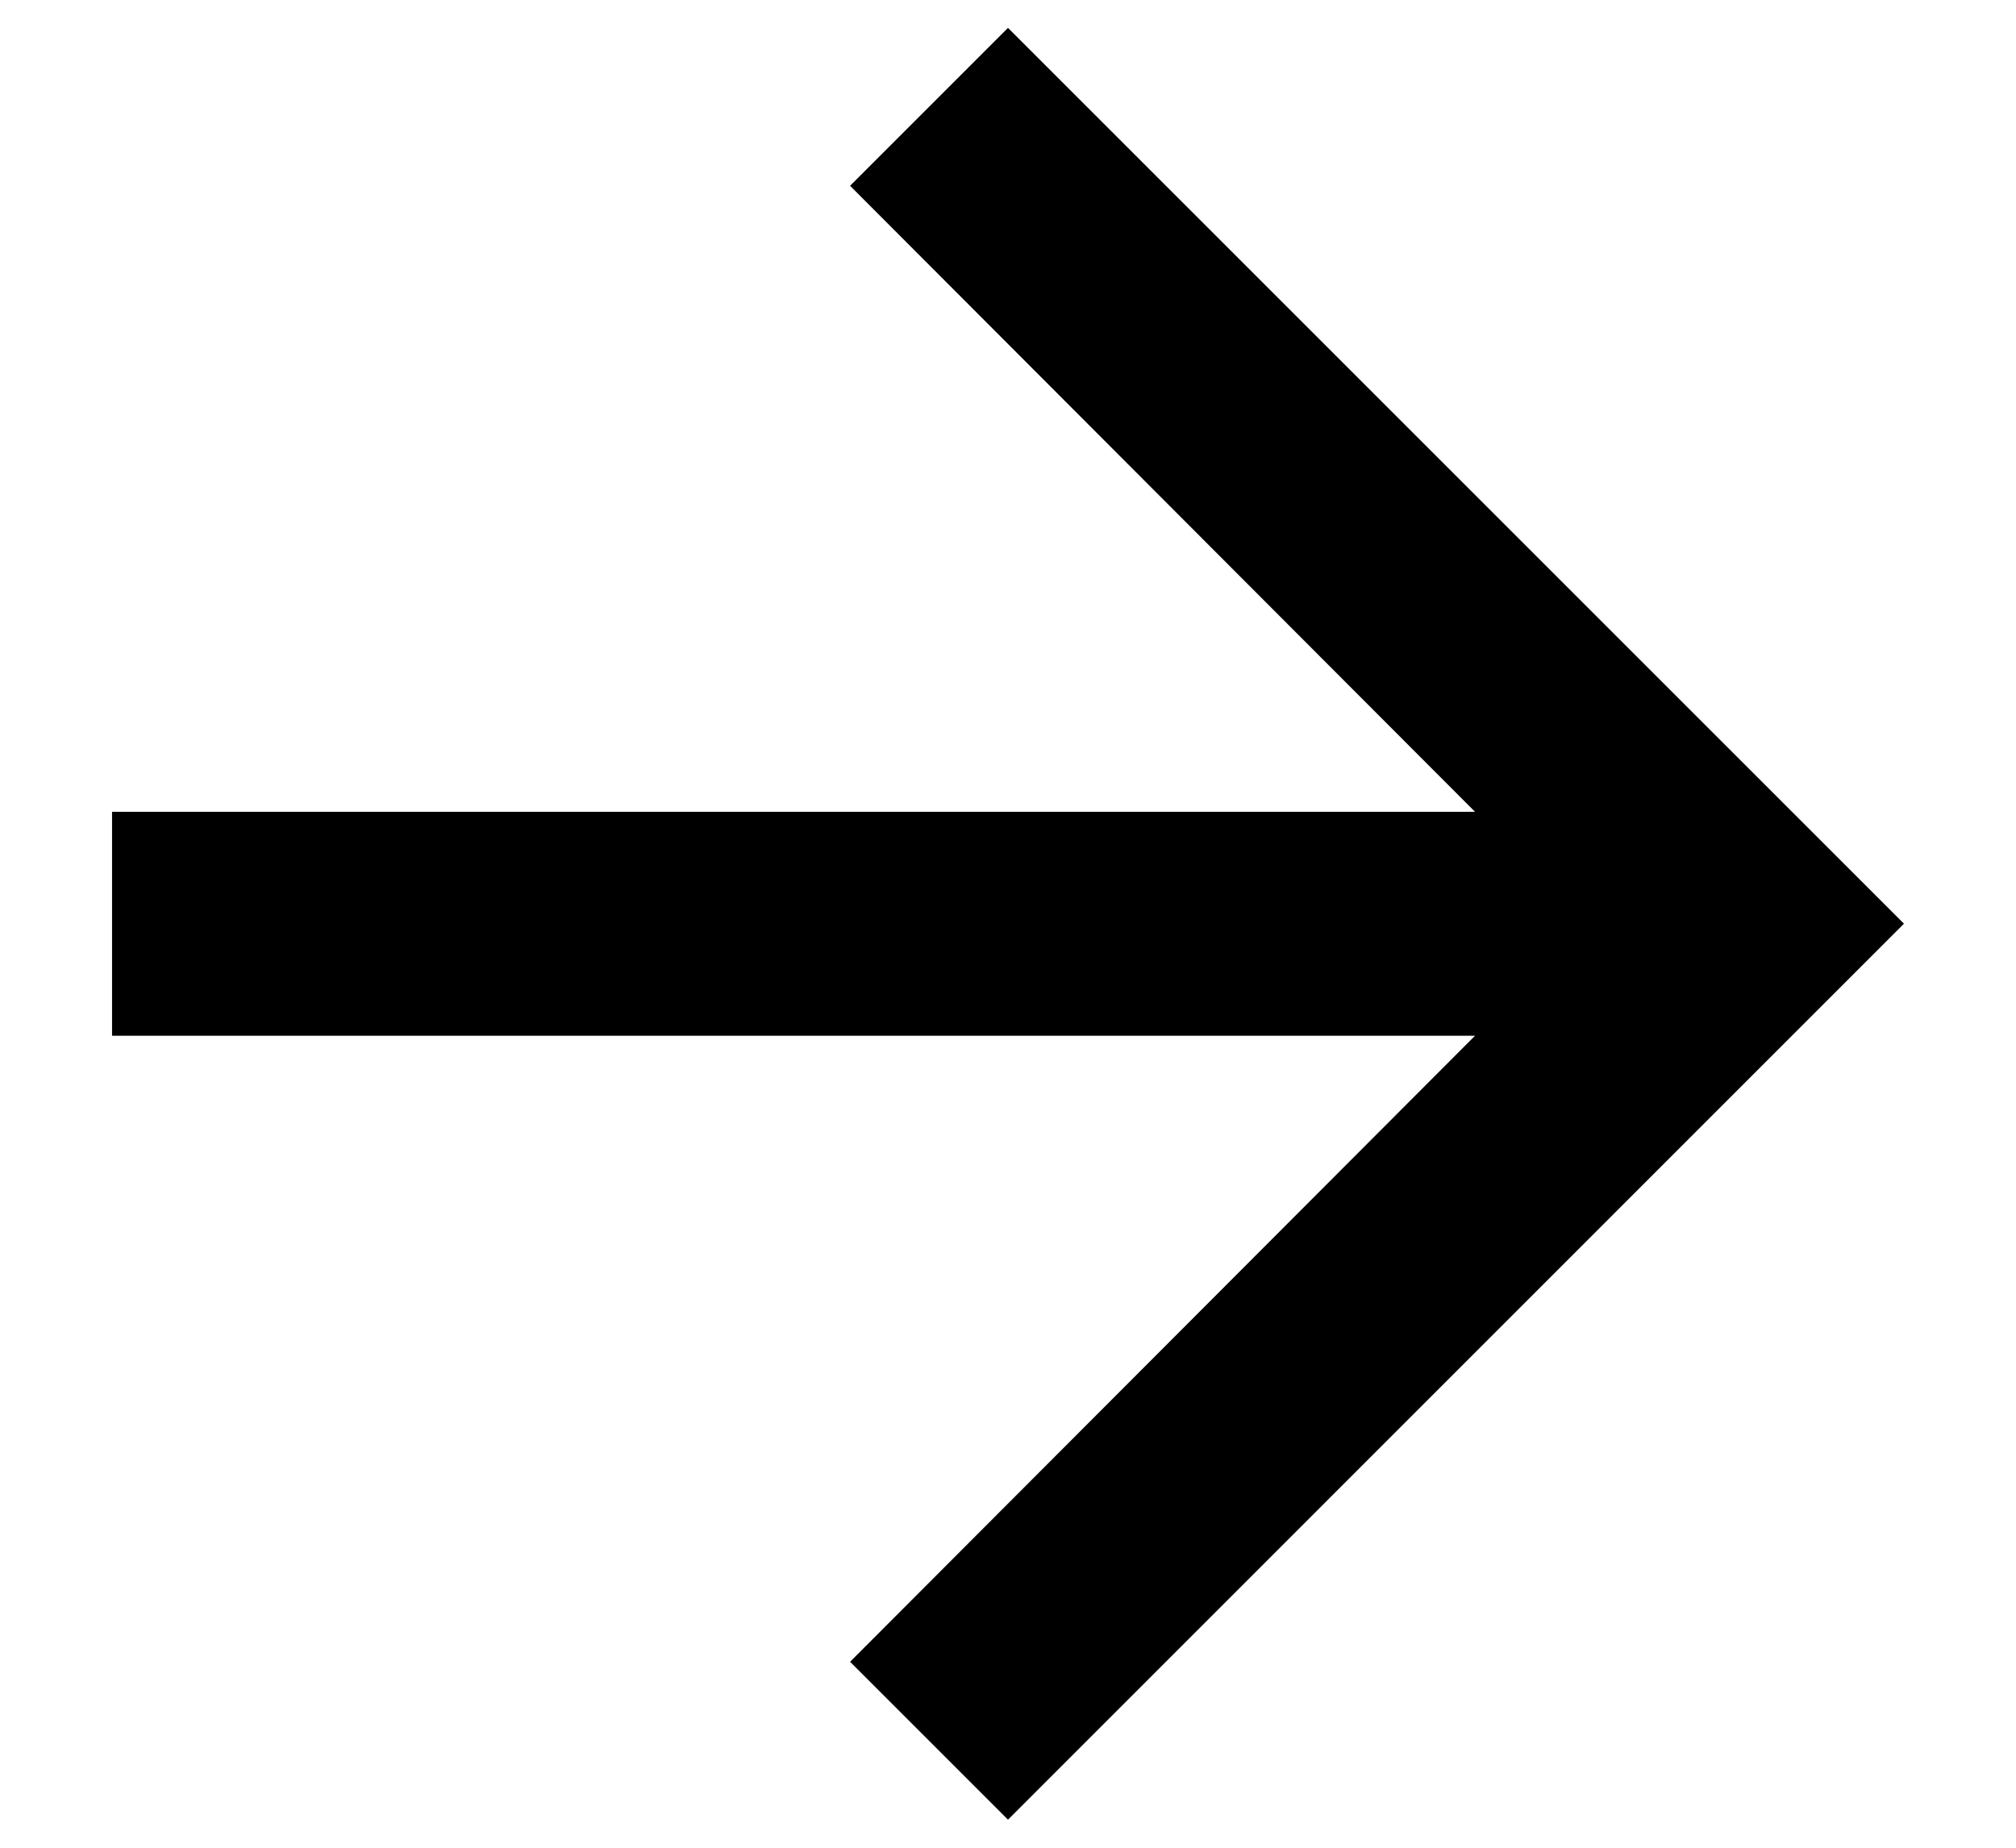 <svg width="12" height="11" viewBox="0 0 12 11" fill="none" xmlns="http://www.w3.org/2000/svg">
<path d="M6 0.166L5.06 1.106L8.78 4.833H0.667V6.166H8.78L5.06 9.893L6 10.833L11.333 5.499L6 0.166Z" fill="#000000"/>
</svg>
